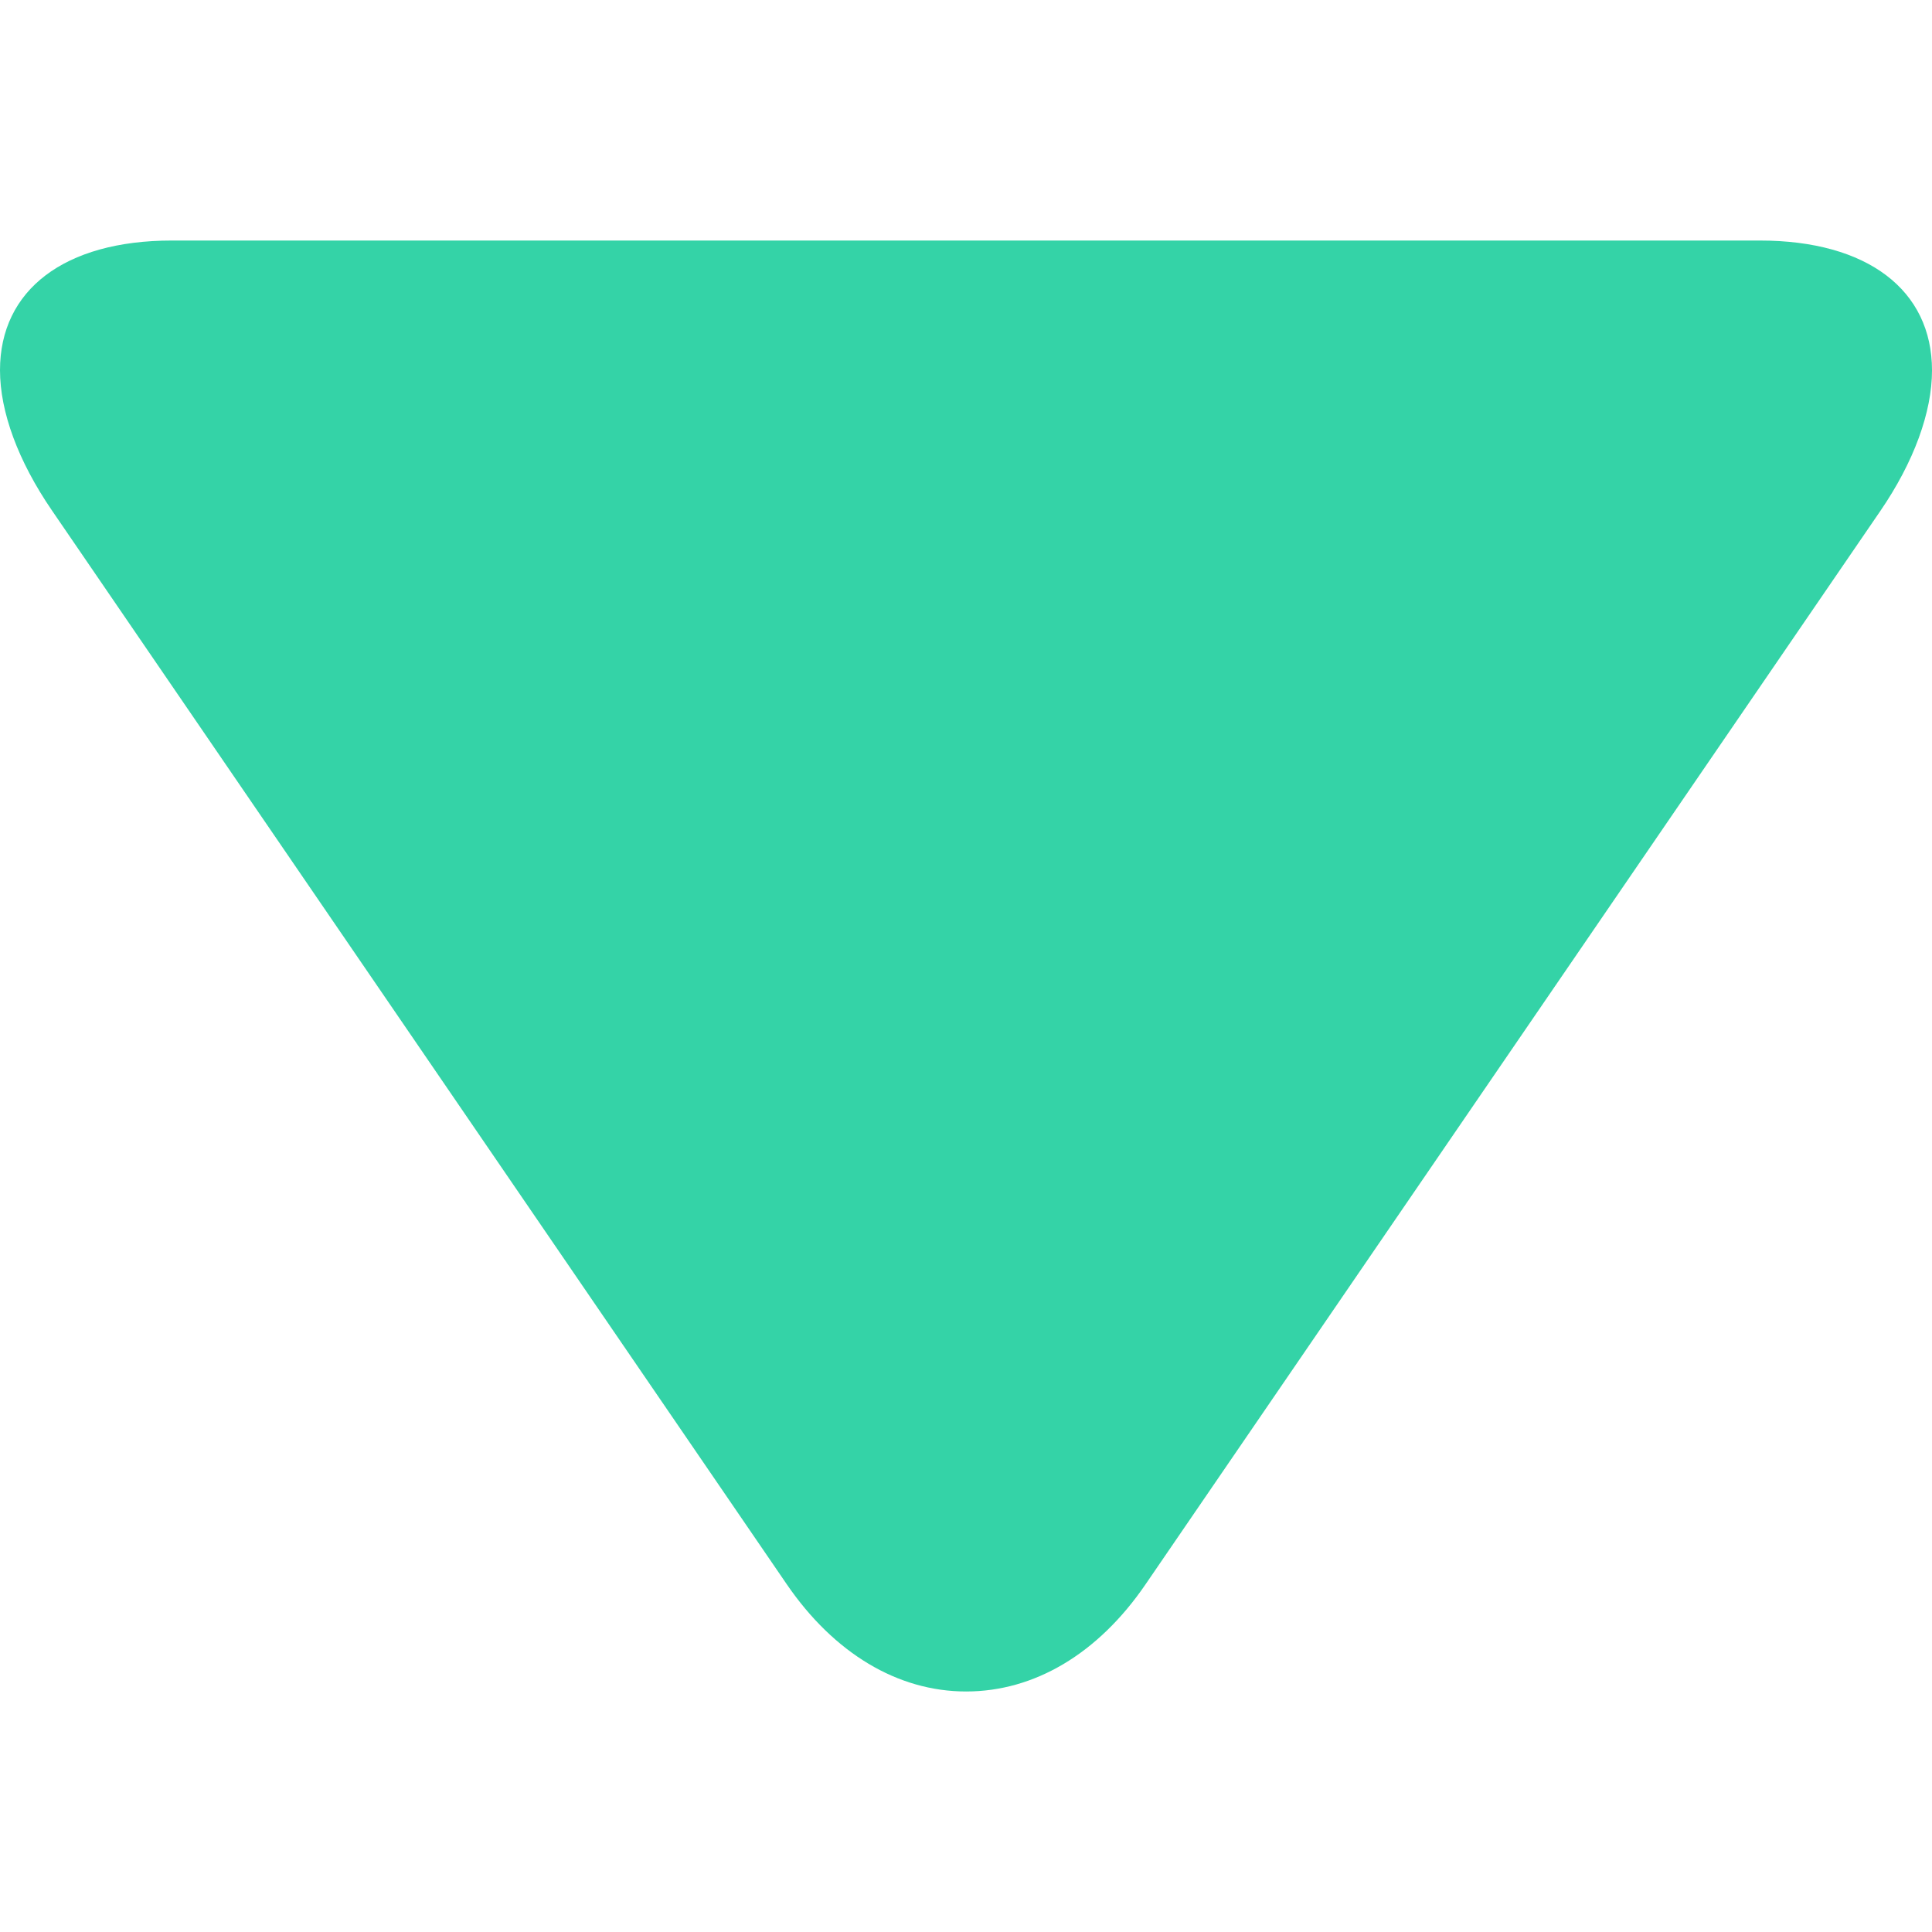 <svg xmlns="http://www.w3.org/2000/svg" width="512" height="512" viewBox="0 0 494.148 494.148"><path xmlns="http://www.w3.org/2000/svg" fill="#34d3a7" d="M292.96 405.28l187.9-274.48c8.7-12.67 13.29-25.44 13.29-36.06 0-20.52-16.47-33.22-44.05-33.22H43.98C16.44 61.52 0 74.2 0 94.68c0 10.63 4.6 23.2 13.3 35.9l187.91 274.6c12.1 17.67 28.4 27.45 45.89 27.45 17.48 0 33.76-9.67 45.86-27.35z" data-original="#000000"/></svg>